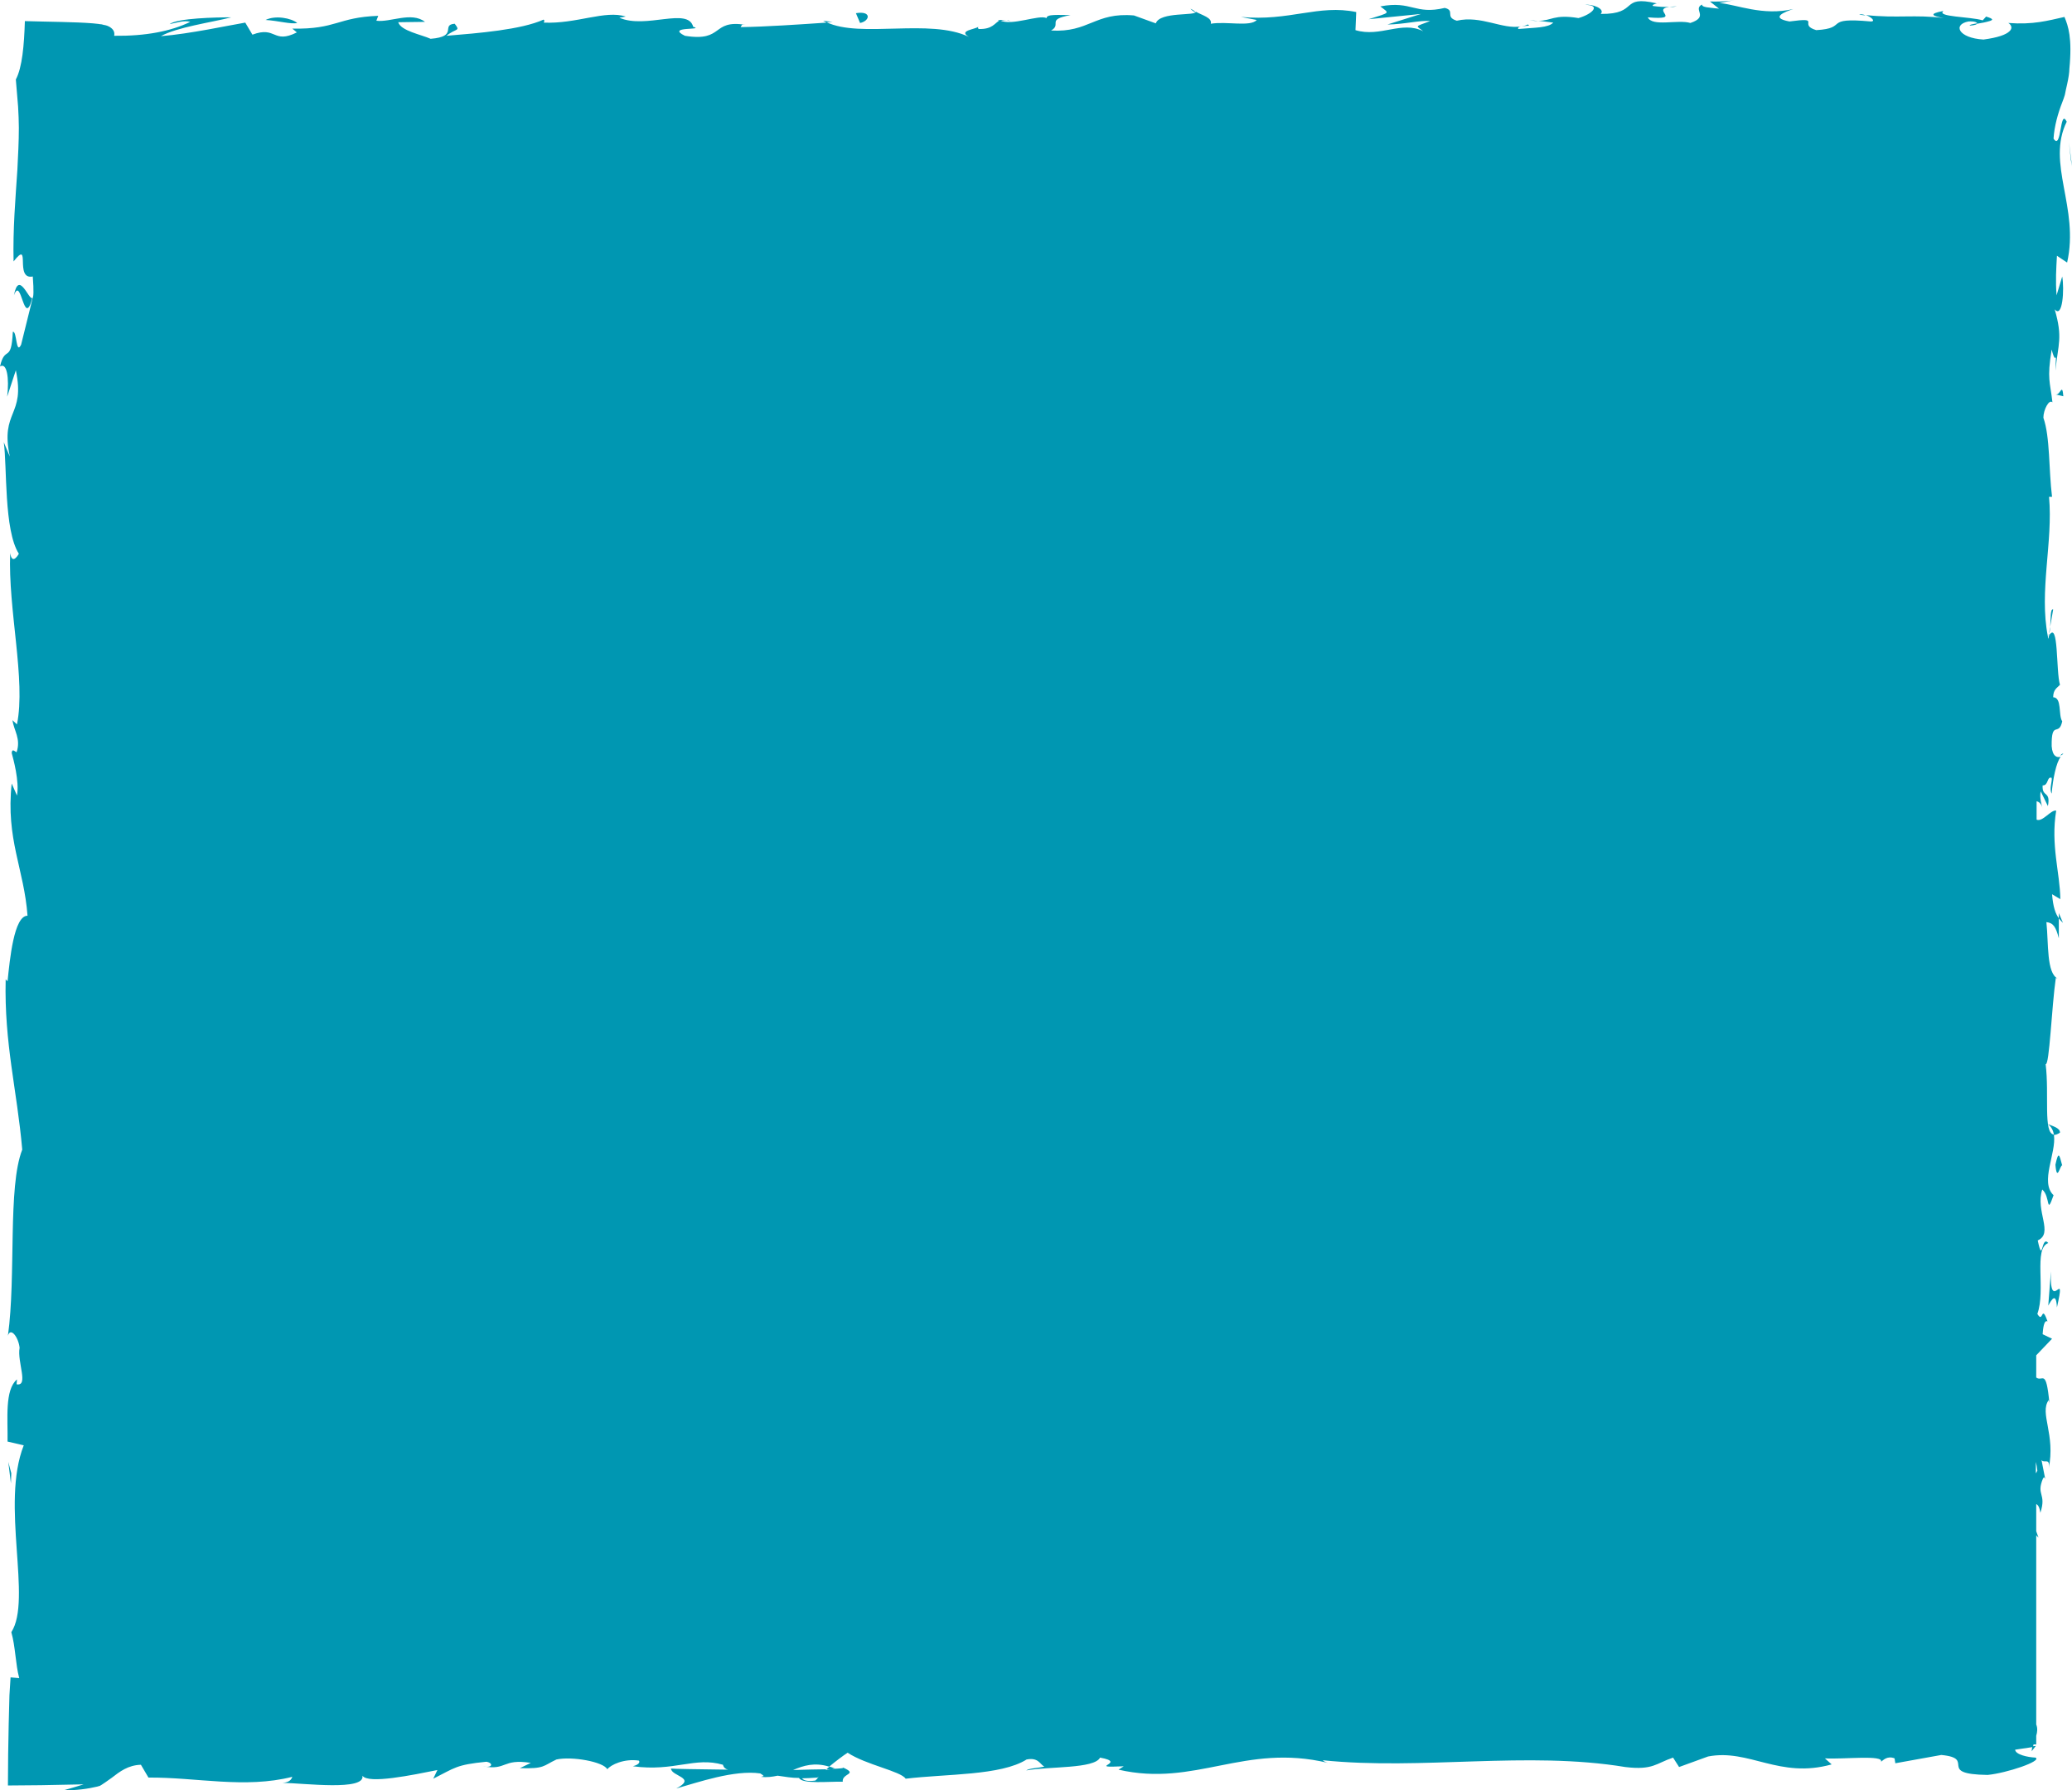 <?xml version="1.0" encoding="UTF-8" standalone="no"?><!-- Generator: Adobe Illustrator 21.1.0, SVG Export Plug-In . SVG Version: 6.00 Build 0)  --><svg xmlns="http://www.w3.org/2000/svg" enable-background="new 0 0 550 475.2" fill="#000000" id="Layer_1" version="1.1" viewBox="0 0 550 475.2" x="0px" xml:space="preserve" y="0px">
<g id="change1_1"><path d="m543.9 168.2c0.2-0.5 0.3-1.1 0.3-1.8l-0.3 1.8zm-21-161.4c1.3-0.1 1.9-0.3 1.9-0.6-1.2 0.2-2.2 0.4-1.9 0.6zm-29.4-2.9c0.6 0.1 1.2 0.1 1.7 0.2-0.6-0.3-1.3-0.4-1.7-0.2zm50.7 162.5l0.8-4.6c-0.8-0.3-0.6 2.4-0.8 4.6zm-1.2 227.2c-0.1-0.3-0.1-0.7-0.2-1l0.2 1zc0 0.2 0.1 0.4 0.1 0.6l-0.1-0.6zm3.9-193c0.3-0.1 0.6-0.3 0.8-0.5-0.3-0.1-0.6 0.2-0.8 0.5zm-7.6 264.3l1.1-1.4-0.9 0.1c-0.1 0.5-0.2 0.9-0.2 1.3zm-99.5-464h0.2c1.5-0.2 0.7-0.1-0.2 0zm-431.2 78.2c-0.9 0.8-3.6-7.6-4.9-0.7 2-5.5 2.6 9.2 4.9 0.7zm308.7-75.8c0-0.2-0.3-0.5-1.3-1 0.3 0.4 0.8 0.7 1.3 1zm88.7 2c0.9 0.2 1.6 0.3 2.3 0.3l-2.3-0.3zm-138.8 0.1c-0.6-0.1-1.2-0.2-2.3 0 0.2 0.1 0.3 0.2 0.5 0.3 0.4-0.3 1-0.4 1.8-0.3zc0.3 0.1 0.6 0.1 1 0.2-0.4-0.2-0.7-0.2-1-0.2zm138.3 1.1c-0.5 0.3-1.1 0.4-1.6 0.5 1.1-0.2 2.7-0.1 1.6-0.5zm-1.8 0.6h0.2-0.2zm-51.2 460.8c0.4 0.1 0.8 0.2 1.4 0.3-0.5-0.1-1-0.2-1.4-0.3zm90.6-466c0.7 0 1.4-0.1 2-0.2-0.9 0-1.5 0.1-2 0.2zm105.5 30.4c-1.9-3.8-1.3 7.9-3.5 4.5 0.2-3.3 1.2-6.8 2.3-9.6 0.3-0.7 0.5-1.4 0.7-2 0.2-1 0.4-2 0.6-2.8 0.4-1.8 0.6-3.2 0.6-4.1 0.8-8.2-0.3-11.4-1.3-13.8-4.5 1-8.3 2.1-14.9 1.6 0.8 0.5 1.2 1.4 0.3 2.2-0.9 0.9-3.1 1.7-6.9 2.2-6.7-0.4-8.2-4-4-4.8 1.6-0.1 2.4 0.2 2.3 0.6 0.5-0.1 1.1-0.2 1.7-0.3s1.2-0.3 1.6-0.4c1-0.3 1.1-0.6-0.9-1.2l-0.9 1c-3.3-1-12.5-0.9-10.4-2.5-4.3 0.8-2.8 1.4 0.1 1.9-7.7-1-12.4 0.1-20.7-0.8 1.4 0.5 2.7 1.7 1.3 1.7-13-1.2-5.7 1.8-14.5 2.3-5-1.5 1.8-3.5-7.1-2.3-5.4-1-1.1-2.6 1-3.3-8.1 1.9-15-1.2-19.6-1.6l4.2-0.8c-2.5 0.5-4.6 0.4-6.7 0.4l2.4 1.9c-2.5-0.3-4.6-0.3-4.5-1.1-2.6 1.3 2 3.2-3.1 4.9-3.3-1-10.1 1.1-11.3-1.5 9.5 0.8 0.8-2 5.7-2.8-1.3 0.1-2.7 0-4.3-0.2-0.4-0.3 0.4-0.5 1-0.7-10-2.3-4.6 2.9-14.9 2.8 1.3-1.4-2.4-2.7-4.1-2.4 4.2 0 2 2.4-1.8 3.5-6.6-1.1-7.2 0.8-10.7 0.7l4 0.5c-1.3 1.4-4.7 1.3-9.3 1.7-0.1-0.4 0.2-0.6 0.7-0.7-4.8 0.9-10.6-3-17-1.5-3.3-1-0.3-2.7-3.2-3.4-8 1.9-8.7-2-17.1-0.4 2.4 1.9 2.9 1.5-3.1 3.4l13.9-1.4-8.9 2.8c4.2 0 8.8-1.2 11.3-0.9-4.2 1.6-3.8 1.1-1.8 2.7-5.7-2.9-11.4 1.7-18-0.3l0.2-4.8c-10-2.1-17.7 2.5-30.6 1.3l4.2 0.8c-1.7 1.9-8 0.3-12.2 1 0.4-1.6-2.2-2.2-4-3.2 0.2 1.2-9.5-0.1-10.6 3.1l-5.8-2.1c-10.4-0.9-11.9 4.6-22 4 3-1.7-1.5-2.9 5.2-4.1-3.3 0-6.4-0.3-6.4 0.8-2-1-9.3 2.2-12.4 0.6-1.4 0.7-1.9 2.4-5.6 2.3-0.3-0.2-0.2-0.5-0.1-0.6-0.8 0.7-5.5 1-2.5 2.7-10.3-5-28.8 0.4-37.8-3.9 0.5 0 1.1-0.1 1.6-0.1l-2.5-0.3c0.3 0.2 0.6 0.3 0.9 0.5-7.3 0.5-16.1 1.1-22.8 1.2 0.4-0.5 0-0.8 1.3-0.6-9.2-1.5-5.6 4.6-16.1 2.9-5.3-2.6 5.5-1.4 2.2-2.4-1.4-5.3-12.6 0.7-19.6-2.4l1.7-0.3c-5.4-1.8-13.1 2-21.8 1.6 0 0 0.4-0.5 0-0.8-6 2.7-17.3 3.6-25.8 4.3 2.6-2.1 3.8-1.1 2.2-3.2-3.8 0.3 1.1 3.4-6.4 4-2.4-1.1-7.9-2.1-8.6-4.4l7.1-0.1c-3.6-2.8-9.2 0.2-12.9-0.3l0.5-1.3c-10.9 0.4-11 3.6-22.8 3.4l1.2 1c-6.4 3.2-5.4-1.8-11.8 0.6l-1.9-3.2c-4.2 0.7-14.8 3-22.4 3.6 4.3-2.4 13.2-3.6 18.7-5-4.2 0-14.2 0.2-16.4 1.8 1.7-0.3 3.8-1.1 5.5-0.6-5.1 2.5-11.9 3.8-20.2 3.7 0.2-1-0.2-1.7-1.1-2.3-0.5-0.3-1-0.5-1.7-0.6-0.3-0.1-0.7-0.2-1.1-0.2-0.4-0.1-1.1-0.1-1.7-0.2-4.9-0.4-11.6-0.4-18.1-0.6-0.2 6.4-0.7 12.3-2.4 15.5l0.6 7.2c0.1 1.9 0.2 3.7 0.2 5.6 0 3.7-0.2 7.4-0.4 11.3-0.5 7.6-1.2 15.6-1 24.2 4.8-6.1 0.1 5 5.1 4 0.3 4 0.2 5.5-0.1 5.9l0.2-0.8c-0.1 0.4-0.2 0.6-0.2 0.9l-3 12.1c-1.4 2.9-1.1-3.8-2.2-3.4-0.4 8.5-2.1 3.4-3.4 9.2 1.8-1.2 2.5 3 1.9 8l2.3-7c2.6 12.3-4.2 10.6-1.6 22.9l-1.6-3.8c0.9 6.3 0 23.4 4 29.6-0.6 1.1-1.9 2.6-2.3-0.2-0.6 15.1 4.2 33.7 1.8 45.5l-1.2-1.1c0.4 2.8 2.3 4.9 1.1 8.5-0.5-0.2-1.2-1.1-1.3 0.2 0.4 1.5 2.1 7.5 1.4 11.3l-1.4-3.2c-1.6 14.8 3.3 22.7 4.2 35.1-3.6 0-4.7 11.6-5.3 17.4l-0.5-0.5c-0.4 17.2 3 29.2 4.4 45.2-3.9 9.9-1.6 33.5-3.8 49.4 0.7-2.4 2.8 0.4 3.1 3.2-0.7 3.7 2.5 10.3-0.8 9.7l0.1-1.3c-3.3 2.8-2.4 10.5-2.5 16.5l4.3 1c-6.2 15.7 2.3 41-3.3 49.6 1.1 3.8 1.1 8.5 2.1 12.2l-2.3-0.2c-0.1 1.7-0.2 3.3-0.3 4.8-0.1 2.7-0.1 5.2-0.2 7.8-0.1 5.1-0.2 10.2-0.2 16.1 4.9 0 11.7-0.1 20.1-0.3l-2.6 0.8c-1.4 0.4-2.8 0.8-2.8 0.8 3.5 0 6.5-0.4 9-1 0.4-0.1 0.6-0.2 0.7-0.2l0.5-0.3 0.9-0.6c0.6-0.4 1.1-0.8 1.7-1.2 2.2-1.7 4.4-3.4 7.8-3.5l2 3.4c12.7-0.1 25.6 3 38.2-0.2-0.2 0.5-0.6 1.5-2.6 1.6 5.8 0.1 22 2.2 21.2-1.9 1.5 2.3 13.4-0.2 19.9-1.5l-1.1 2.3c5.8-2.9 6-3.7 14.1-4.5 1.9 0.3 1.7 1.8-0.9 1.2 6.4 1.2 5-2.1 12.7-0.9l-2.9 1.4c6.6 0.2 6.1-0.6 9.7-2.3 4.1-0.9 12.5 0.6 13.5 2.6 0.9-1.2 4.5-2.9 8.4-2.3 0.5 0.8-0.9 1.3-1.6 1.5 11 1.5 16.4-2.6 23.9-0.4 0.2 0.8 0.7 1.1 1.3 1.3-8-0.1-14.6-0.2-15.1-0.3 0.1 2.1 7 2.4 1.4 5.3 5.7-1.6 15.4-5 22.3-4 0.3 0.2 0.7 0.4 0.9 0.7l-0.7 0.2c1.6 0.2 3 0 4.4-0.3 2.2 0.3 3.6 0.6 5.7 0.6 0.8 1.7 8.1 0.9 11.6 1-0.3-2.3 4.3-1.9 0-3.8 0.5 0.2-0.6 0.3-2.9 0.4 0.3-0.1 0.5-0.1 0.8-0.1-0.5-0.2-0.9-0.4-1.4-0.5-0.3 0.2-0.6 0.5-0.8 0.7h1c-0.5 0.1-1 0.1-1.3 0.2 0.1-0.1 0.2-0.1 0.2-0.2-2.3 0-5.3 0.1-8.8 0.2 2.8-1.2 5.7-2.1 9.6-0.9 1.8-1.5 3.8-3 4.9-3.7 4.8 3.2 14.1 4.9 15.4 6.9 10.8-1.3 25.3-0.8 32.1-5.1 3.1-0.6 3.5 1.2 4.7 1.9-1.8 0.4-3.9 0.4-4.8 1 6.1-1.1 18.1-0.4 19.6-3.4 7.7 1.4-4.3 2.8 6.3 2.3l-1.4 0.9c20.4 4.7 33.4-7.1 55.6-1.8-0.7-0.2-1.1-0.4-1.4-0.7 26.3 2.7 54.3-2.5 80.3 1.8 7.4 0.9 8.2-1 12.7-2.5l1.6 2.5 7.7-2.8c10.9-2.1 18.9 6 32.8 2.1l-1.8-1.6c5 0.3 15.7-1 14.9 0.9 0.5-0.3 1.6-1.7 3.6-0.9l0.2 1.3 12.2-2.2c9.5 0.9-1.5 5.1 12.3 5.3 5.1-0.5 14.6-3.7 12.7-4.6-2.1-0.1-5.3-0.8-5.4-2.1l4.7-0.7c0.1-0.2 0.1-0.5 0.2-0.7h0.7v-2.3c0.3-1 0.4-2 0-3v-50.2l0.6 0.6-0.6-1.7v-7.2c0.5 0.2 0.9 0.9 1.1 2.3 1.7-5.2-1.2-4.6 0.7-9.1 0.3-0.5 0.4-0.3 0.6 0.2l-1-5.1c0.7 1 2.4-0.8 1.9 2.3 1.9-9.1-2.5-14.7 0-18.2l0.2 0.8c-0.9-9.5-1.8-5.5-3.5-6.8v-5.9l4.2-4.4-2.5-1.2c0.1-1.3 0.3-3.9 1.3-3.4-1.7-4.9-1.1 0.8-2.7-2 2.3-6.3-1.1-17.4 2.9-18.8-1.9-2.3-1.4 6-2.8-0.7 4.3-1.9-0.7-7.8 1.2-13.5 2.2 1.8 1 7.2 3 1.5-3.7-3.5 0.8-11.2 0.1-16 0.4 0 1-0.2 1.6-0.6 0.1-1.3-2.2-1.8-3.2-2.3 0.9 0.7 1.4 1.7 1.6 2.8-2.9-0.3-1.2-10.6-2.2-18.7 1 0.5 1.6-15.3 2.7-22.9l0.5 0.2c-3-1.5-2.4-9.3-3-15 1.8 0.2 2.5 1.2 3.3 4.3v-5.3c0.3 0.4 0.7 0.8 1.1 1.2l-1.1-2.6v1.4c-0.9-1.3-1.5-2.9-1.8-6.4l2.2 1.3c-0.1-7.1-2.6-14.3-1.1-23.5-1.4-0.3-3.6 3.1-5.2 2.4v-4.9c0.7 0.2 1.3 0.7 1.6 2-0.2-0.8-0.9-3-0.5-4.6l1.9 3.9c0.8-4.2-1.6-2.2-1.4-5.5 1.6 0.1 1.1-2.5 2.4-2 0.2 0.9-0.7 2.9 0 4.2 0.3-3.8 1.2-8.3 2.4-9.8-0.9 0.3-2.2 0-2.4-2.8-0.1-7.1 1.9-2.4 2.8-6.6-1.1-1.7 0-6.3-2.4-6.4 0-2.1 1.1-2.5 1.8-3.3-1.1-3.7-0.3-17.2-2.9-13.1l-0.2 0.9c-0.1-0.2-0.1-0.4-0.1-0.6 0 0 0-0.1 0.1-0.1 0 0 0 0.1-0.1 0.1-2.4-12.1 1.4-25.1 0.3-37.1h0.8c-0.9-7.2-0.5-15.9-2.3-21 0-2.1 1.5-5 2.4-4.1-0.6-5.5-1.5-6.1-0.2-14 1.4 5.5 1.2-1.9 1 5.6 0.7-7.1 2-8.7-0.2-16.3 2.1 2.6 2.6-5.3 2-8.7l-1.5 5c-0.3-3.8-0.1-7.1 0.1-10.5l2.7 1.8c3.3-14.6-5.6-26.3-0.1-37.4zm-331.6 439.6l0.3-0.3c-0.2 0.4-0.5 0.8-0.9 1.1-2.3 0.3-3.1-0.1-3.5-0.6 1.1 0 2.4-0.1 4.1-0.2zm323.8-81.5c-0.1 0.3-0.2 0.5-0.4 0.7v-3c0.2 0.7 0.3 1.4 0.4 2.3zm-281.2-383.1c0.1-0.1 0.1-0.1 0.1-0.2 0 0 0 0.1-0.1 0.2zm-81.6 462.3m365.9-301.4c-0.1 0.2-0.1 0.4-0.2 0.5l0.2-0.2v-0.3zm0.5 169.3l-0.7 9.1c0.9-1.6 2.1-3.7 2.3 0.5 2.6-11.5-2 2.4-1.6-9.6zm1.2-28.3c0.4 4.9 1.3-0.1 1.8 0.2-0.8-3.1-1-3.8-1.8-0.2zm0-204.5l2.1 0.5c-0.3-3.8-0.8-0.1-2.1-0.5zm3.6-66.9l0.5 4.7 0.3 1.6-0.8-6.3zm-322-34.3l1.1 2.6c2.6-0.5 3.2-3.3-1.1-2.6zm-148.3 2.6c-1.6-1.3-5.8-2.1-8.4-0.8 3.4 0.2 6.7 1.2 8.4 0.8zm-75.9 385l-0.8-3 0.7 5.7 0.1-2.7z" fill="#0097b2"/></g>
</svg>